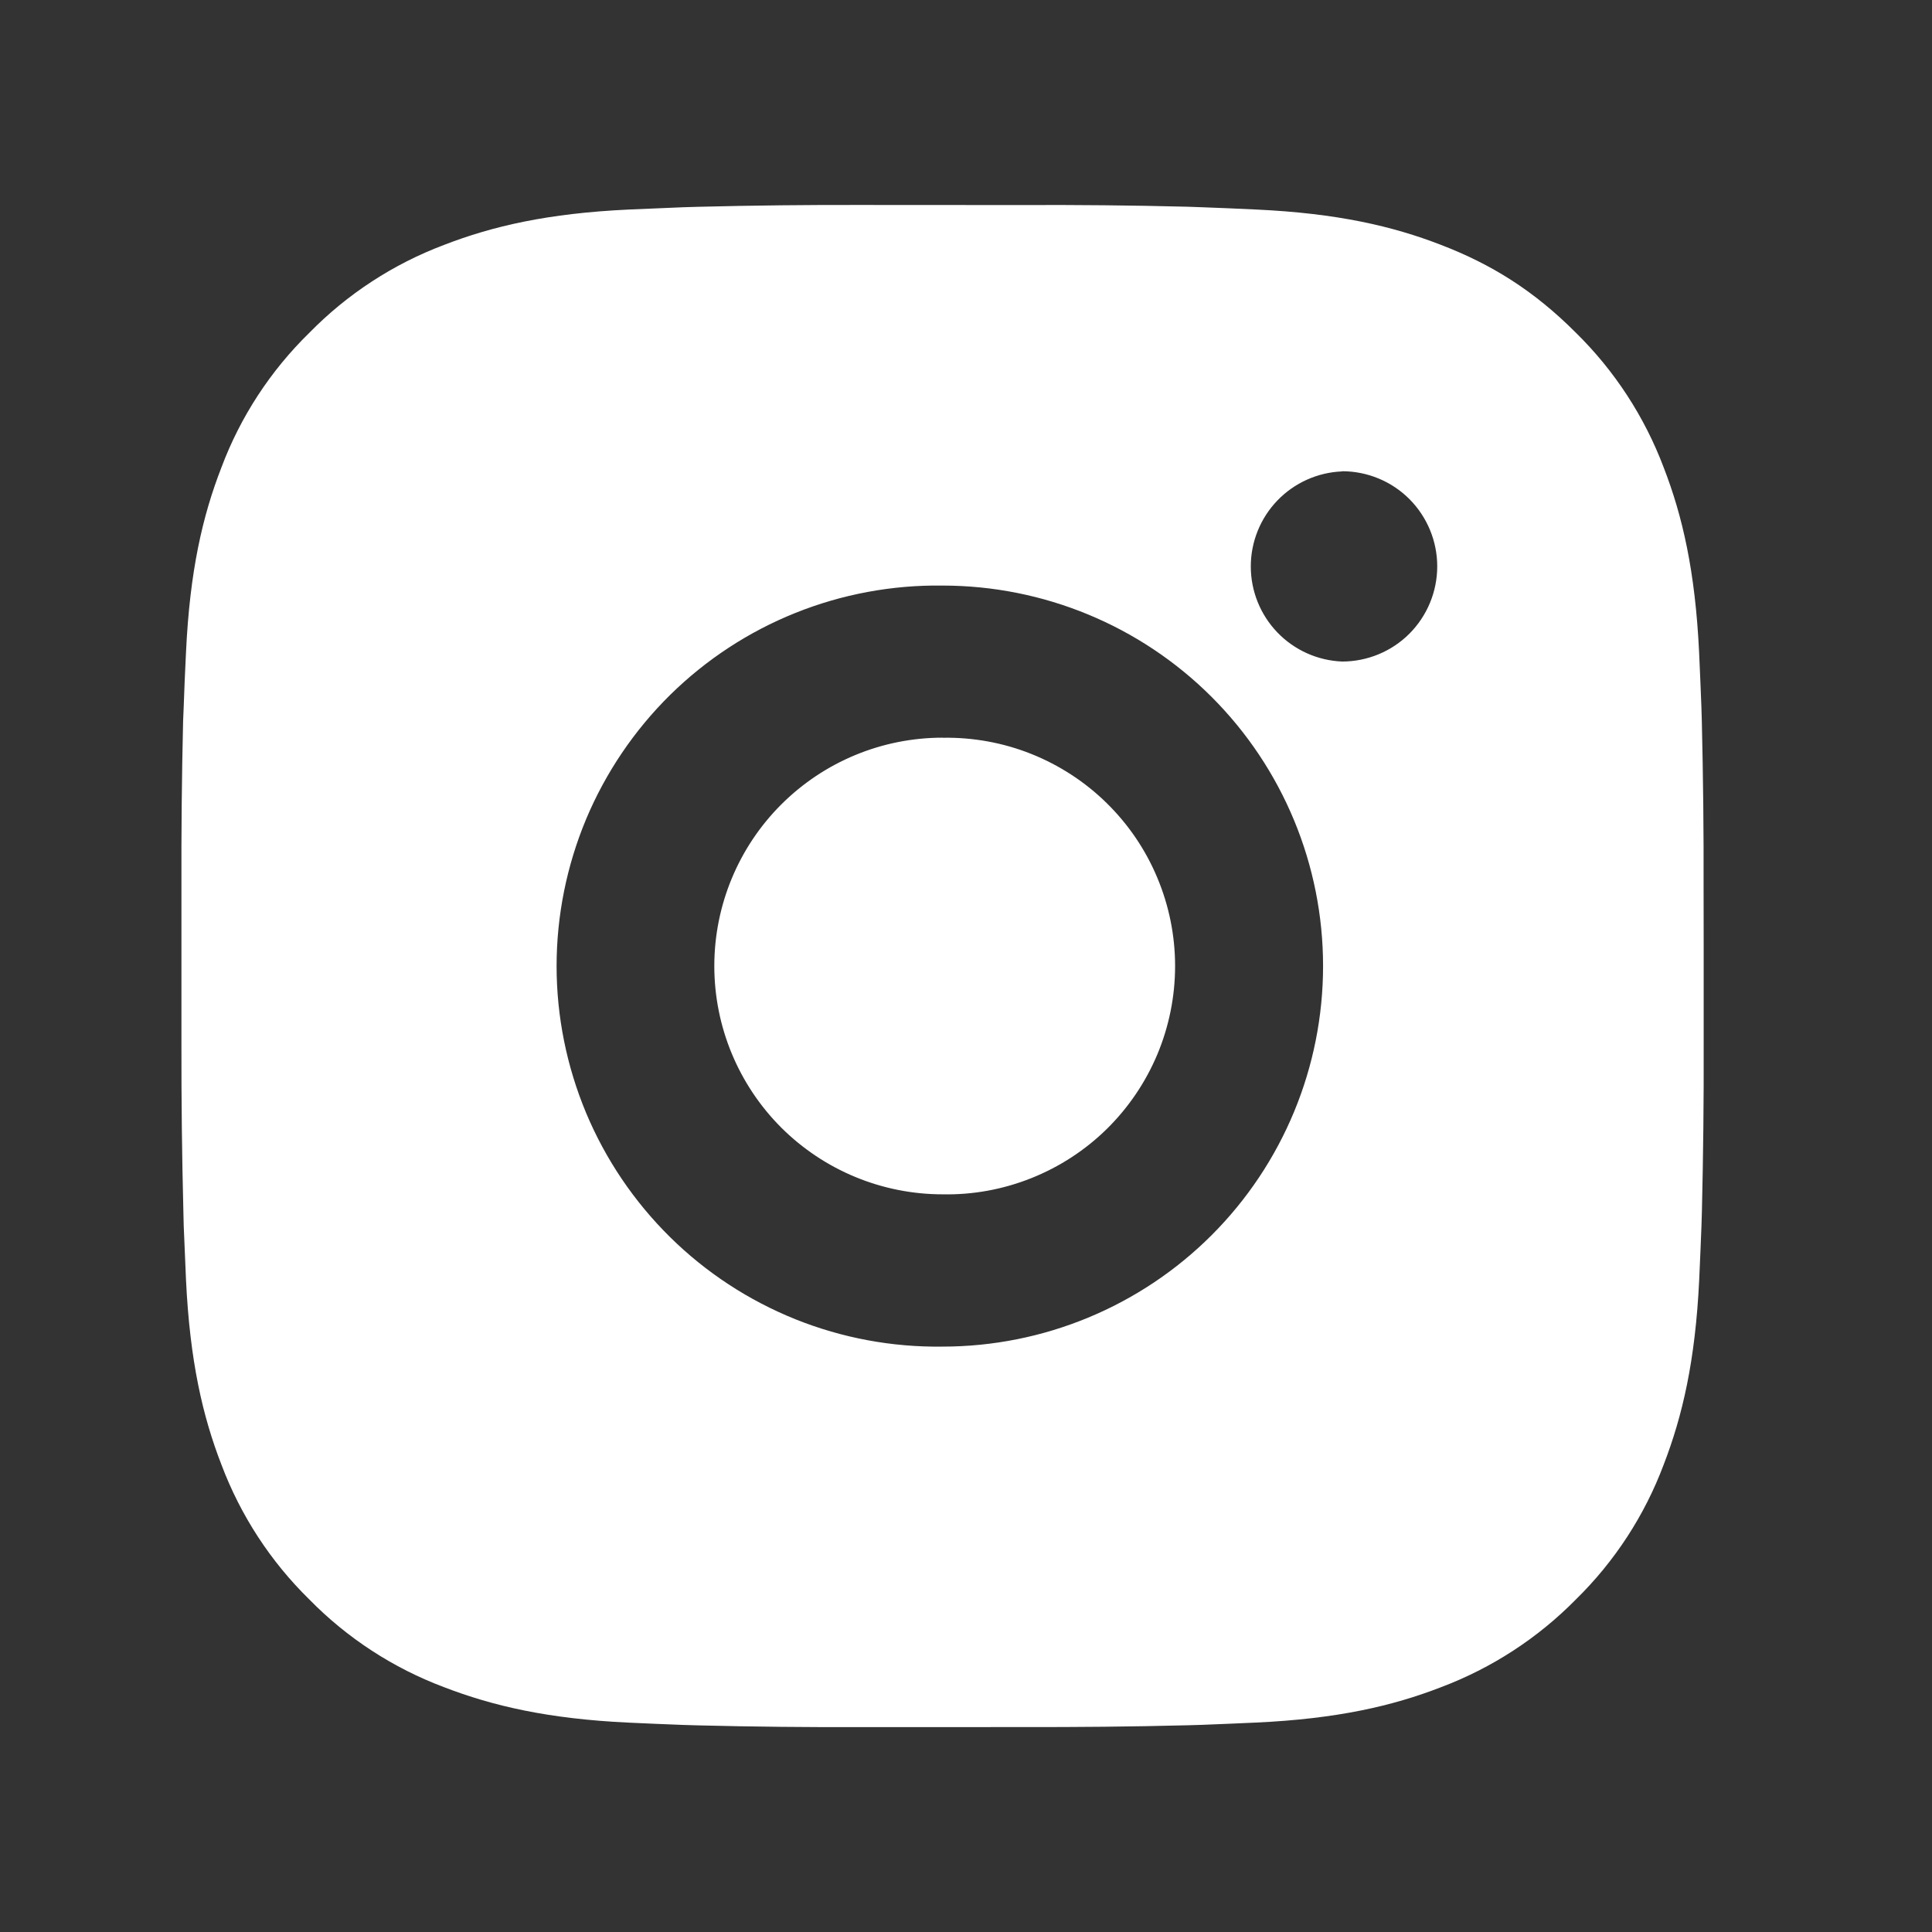 <svg width="22" height="22" viewBox="0 0 22 22" fill="none" xmlns="http://www.w3.org/2000/svg">
<rect x="0" y="0" width="22" height="22" fill="#333333" stroke="none"/>
<path d="M11.624 2.335C12.257 2.332 12.889 2.338 13.521 2.354L13.689 2.36C13.883 2.367 14.075 2.375 14.306 2.386C15.229 2.429 15.858 2.575 16.41 2.789C16.982 3.009 17.464 3.307 17.945 3.789C18.386 4.222 18.727 4.746 18.945 5.324C19.159 5.876 19.304 6.506 19.348 7.428C19.358 7.659 19.367 7.851 19.374 8.045L19.379 8.213C19.394 8.845 19.401 9.477 19.399 10.109L19.4 10.756V11.891C19.402 12.524 19.395 13.156 19.38 13.788L19.375 13.957C19.368 14.151 19.359 14.342 19.349 14.574C19.305 15.496 19.158 16.125 18.945 16.677C18.728 17.256 18.387 17.78 17.945 18.213C17.512 18.653 16.988 18.994 16.41 19.212C15.858 19.426 15.229 19.572 14.306 19.615C14.075 19.625 13.883 19.634 13.689 19.641L13.521 19.646C12.889 19.662 12.257 19.668 11.624 19.666L10.977 19.667H9.843C9.211 19.669 8.578 19.663 7.946 19.647L7.778 19.642C7.572 19.634 7.366 19.626 7.161 19.616C6.239 19.573 5.609 19.425 5.056 19.212C4.478 18.995 3.954 18.654 3.522 18.213C3.08 17.78 2.739 17.256 2.521 16.677C2.307 16.125 2.162 15.496 2.118 14.574C2.109 14.368 2.1 14.162 2.092 13.957L2.088 13.788C2.072 13.156 2.065 12.524 2.066 11.891V10.109C2.064 9.477 2.07 8.845 2.085 8.213L2.092 8.045C2.098 7.851 2.107 7.659 2.118 7.428C2.161 6.505 2.306 5.877 2.521 5.324C2.738 4.745 3.08 4.222 3.522 3.79C3.955 3.348 4.478 3.007 5.056 2.789C5.609 2.575 6.238 2.429 7.161 2.386L7.778 2.36L7.946 2.355C8.578 2.339 9.21 2.332 9.842 2.334L11.624 2.335ZM10.733 6.668C10.159 6.66 9.589 6.766 9.056 6.98C8.523 7.194 8.038 7.512 7.629 7.915C7.221 8.318 6.896 8.799 6.674 9.328C6.453 9.858 6.338 10.427 6.338 11.001C6.338 11.575 6.453 12.143 6.674 12.673C6.896 13.203 7.221 13.683 7.629 14.086C8.038 14.49 8.523 14.807 9.056 15.022C9.589 15.236 10.159 15.342 10.733 15.334C11.882 15.334 12.985 14.877 13.797 14.065C14.61 13.252 15.066 12.15 15.066 11C15.066 9.851 14.61 8.749 13.797 7.936C12.985 7.124 11.882 6.668 10.733 6.668ZM10.733 8.401C11.079 8.395 11.422 8.457 11.743 8.585C12.063 8.713 12.356 8.903 12.602 9.145C12.849 9.387 13.045 9.676 13.178 9.994C13.312 10.313 13.381 10.655 13.381 11C13.381 11.346 13.312 11.688 13.179 12.006C13.045 12.325 12.849 12.614 12.603 12.856C12.357 13.098 12.064 13.288 11.743 13.416C11.422 13.544 11.079 13.607 10.734 13.6C10.044 13.6 9.383 13.326 8.895 12.839C8.408 12.351 8.134 11.69 8.134 11C8.134 10.311 8.408 9.649 8.895 9.162C9.383 8.674 10.044 8.4 10.734 8.4L10.733 8.401ZM15.283 5.368C15.004 5.379 14.739 5.498 14.545 5.7C14.351 5.902 14.243 6.171 14.243 6.45C14.243 6.73 14.351 6.999 14.545 7.201C14.739 7.403 15.004 7.522 15.283 7.533C15.57 7.533 15.846 7.419 16.049 7.216C16.252 7.012 16.366 6.737 16.366 6.449C16.366 6.162 16.252 5.887 16.049 5.683C15.846 5.48 15.57 5.366 15.283 5.366V5.368Z" fill="white"/>
</svg>
